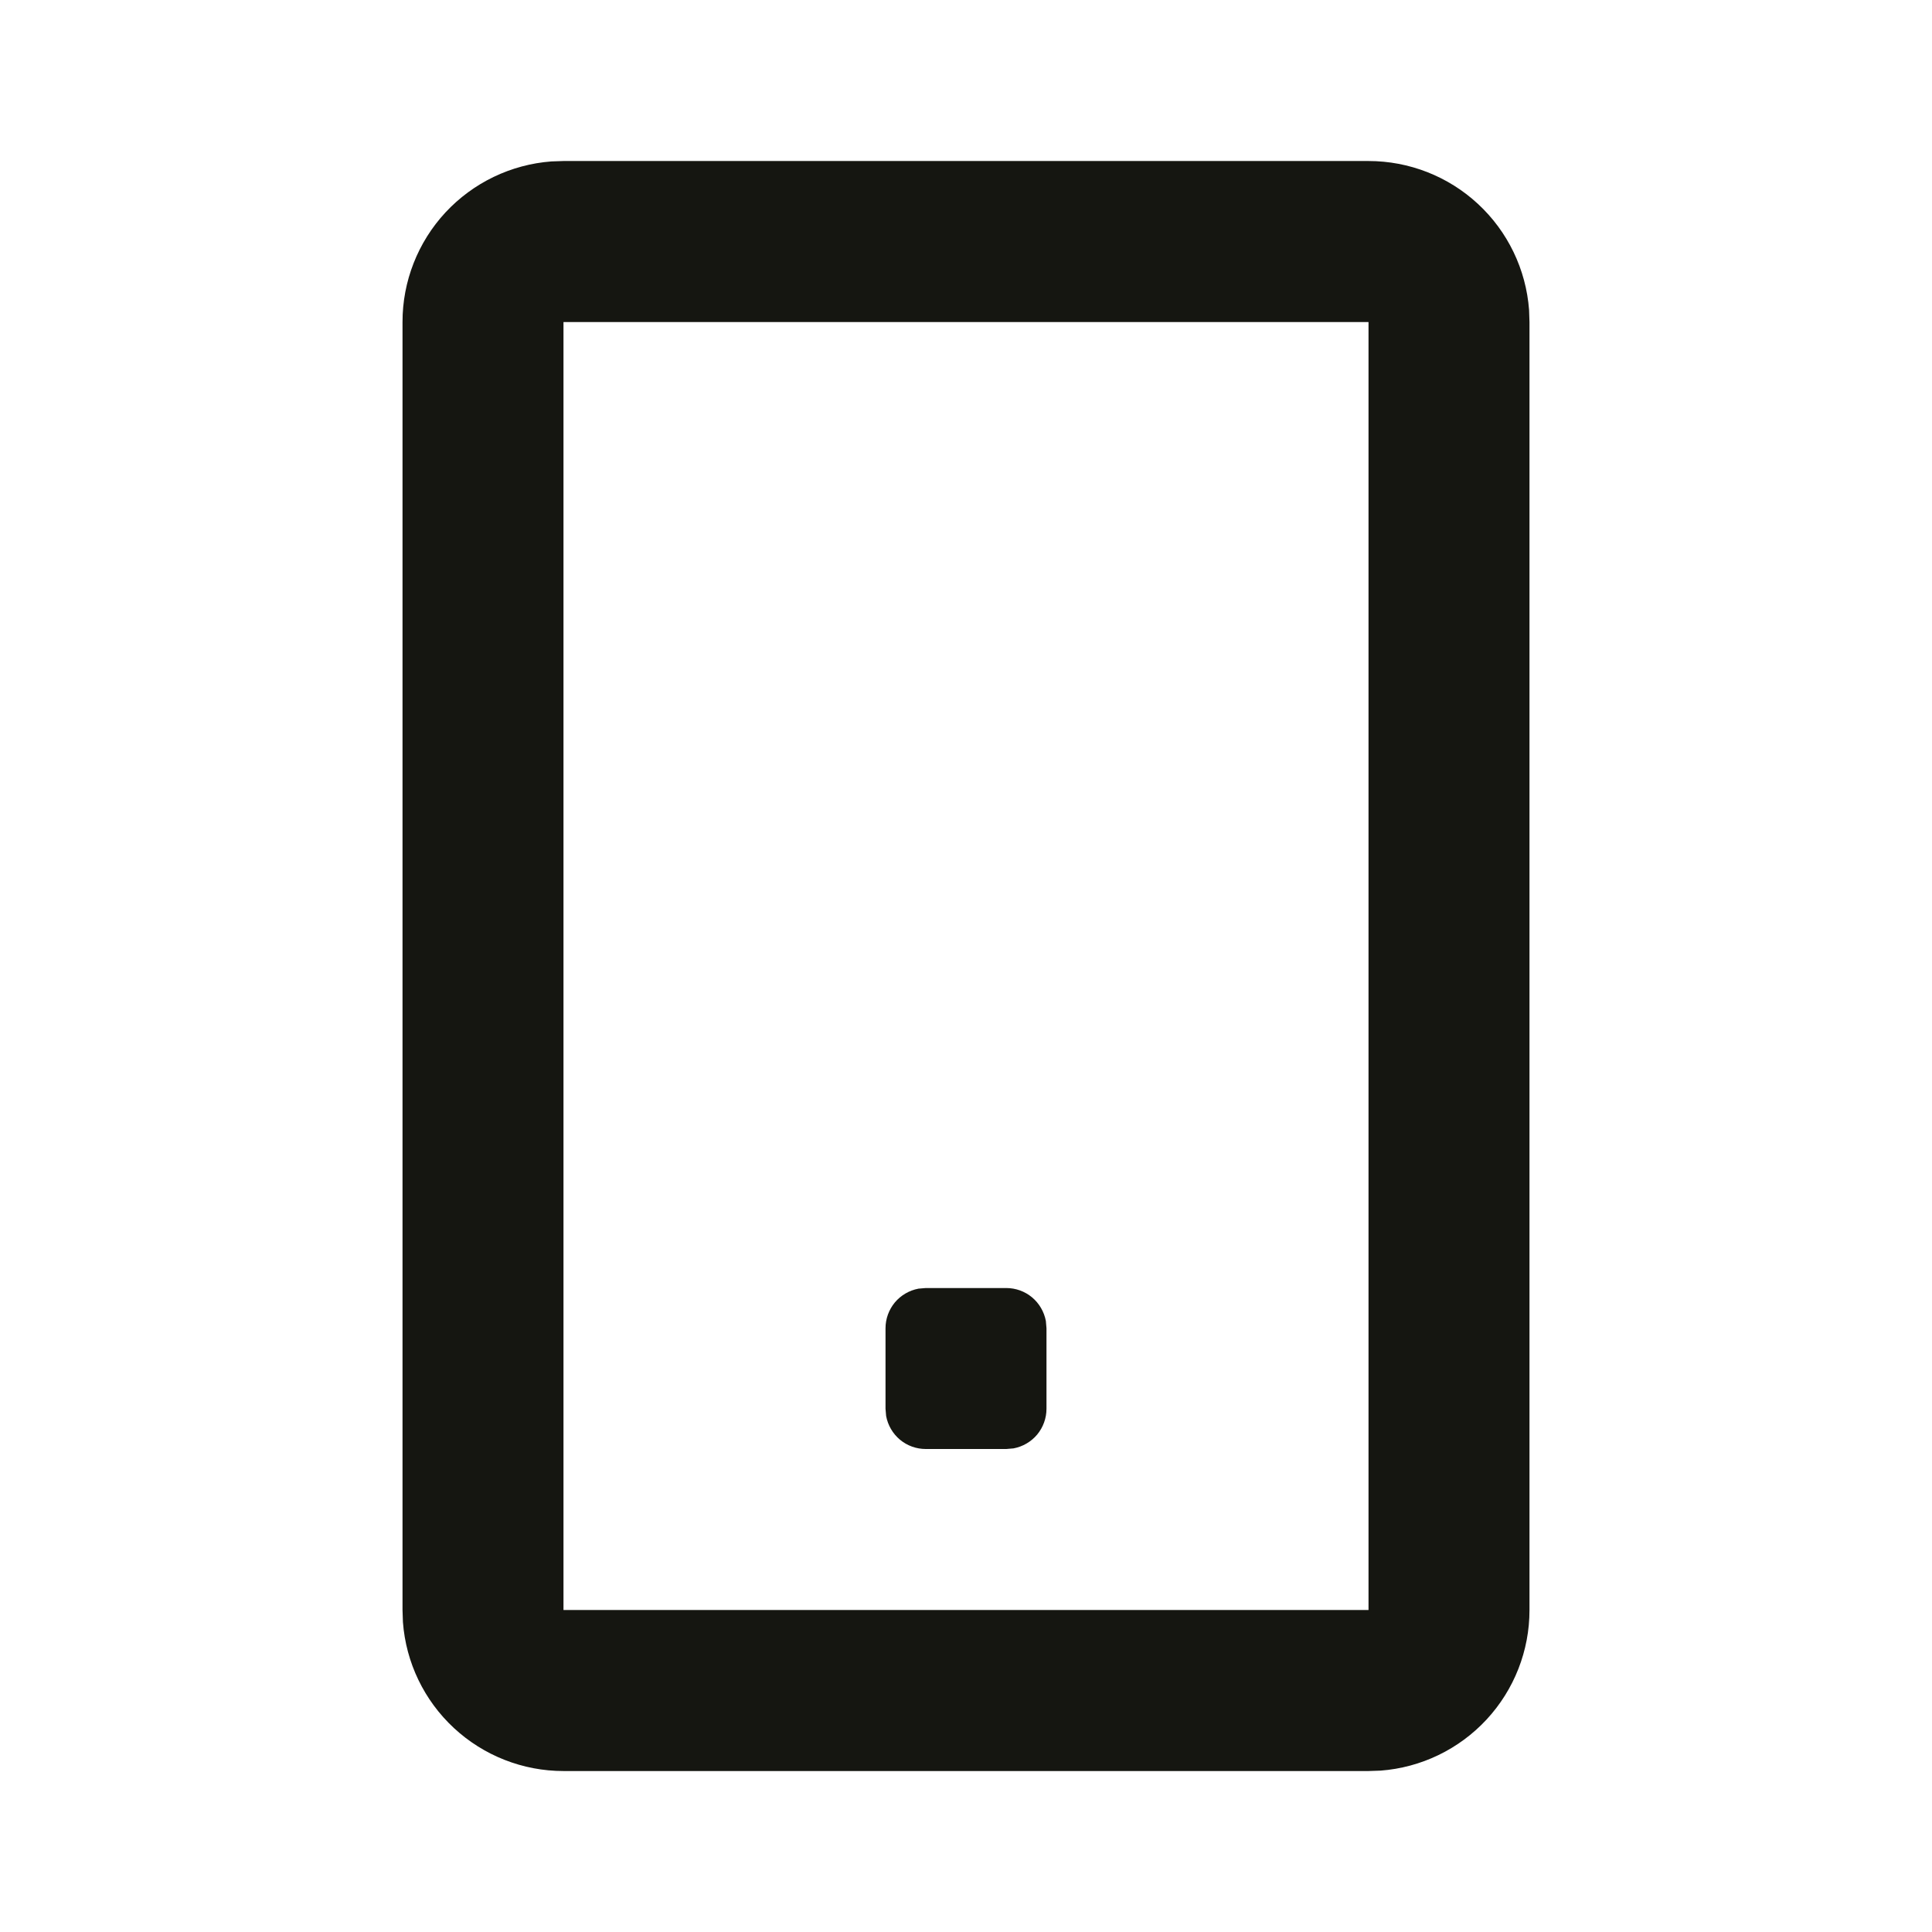 <?xml version="1.0" encoding="UTF-8"?>
<svg xmlns="http://www.w3.org/2000/svg" width="38" height="38" viewBox="0 0 38 38" fill="none">
  <g clip-path="url(#clip0_66_2687)">
    <path d="M26.917 3.167C27.715 3.167 28.485 3.468 29.071 4.012C29.657 4.555 30.015 5.3 30.075 6.096L30.083 6.334V31.667C30.084 32.466 29.782 33.235 29.239 33.821C28.695 34.407 27.951 34.766 27.154 34.826L26.917 34.834H11.083C10.284 34.834 9.515 34.532 8.929 33.989C8.343 33.446 7.984 32.701 7.925 31.904L7.917 31.667V6.334C7.916 5.535 8.218 4.765 8.761 4.179C9.305 3.594 10.049 3.235 10.846 3.175L11.083 3.167H26.917ZM26.917 6.334H11.083V31.667H26.917V6.334ZM19.792 25.334C19.977 25.334 20.156 25.398 20.299 25.517C20.441 25.636 20.537 25.801 20.571 25.983L20.583 26.125V27.709C20.583 27.894 20.518 28.073 20.4 28.216C20.281 28.358 20.116 28.454 19.934 28.488L19.792 28.5H18.208C18.023 28.5 17.844 28.436 17.701 28.317C17.559 28.198 17.463 28.033 17.429 27.851L17.417 27.709V26.125C17.417 25.94 17.482 25.761 17.6 25.618C17.719 25.476 17.884 25.38 18.066 25.346L18.208 25.334H19.792Z" fill="#151611"></path>
  </g>
  <defs>
    <clipPath id="clip0_66_2687">
      <rect width="38" height="38" fill="white"></rect>
    </clipPath>
  </defs>
</svg>
